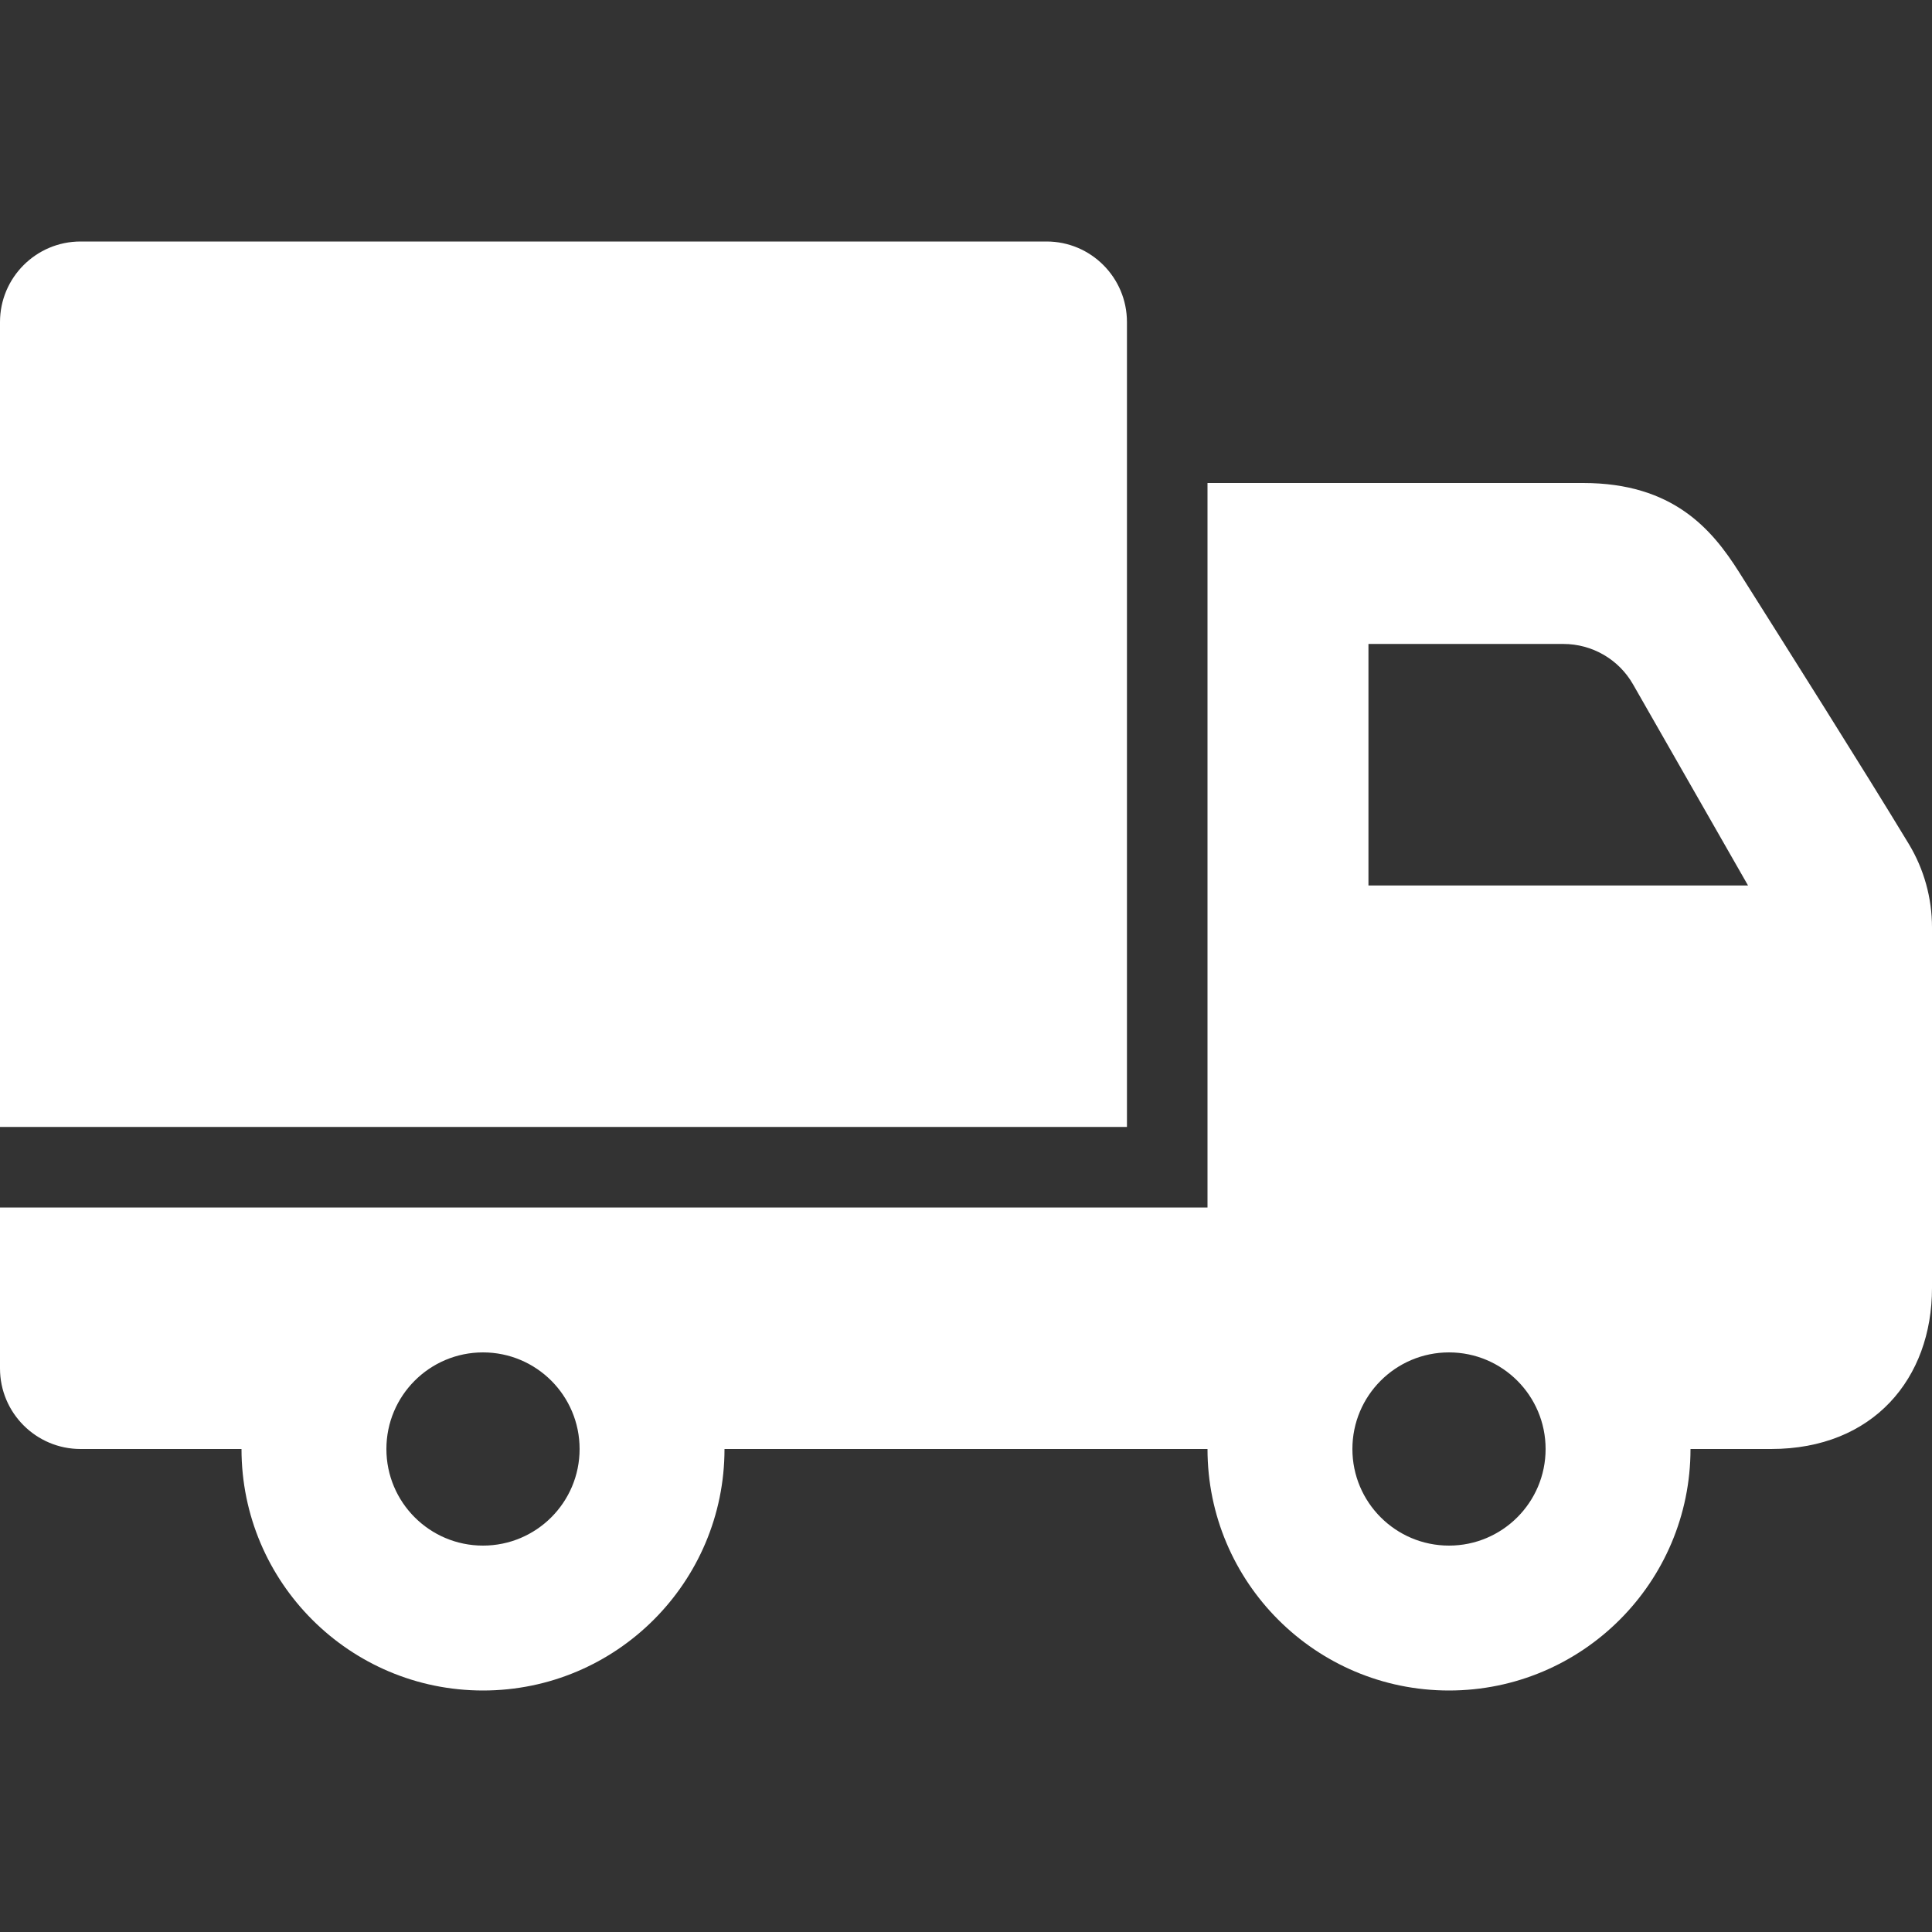 <svg width="13" height="13" viewBox="0 0 13 13" fill="none" xmlns="http://www.w3.org/2000/svg">
<rect x="0" y="0" width="13" height="13" fill="#333333" stroke="none"/>
<path fill-rule="evenodd" clip-rule="evenodd" d="M1.625 9.75H0.542C0.243 9.75 0 9.507 0 9.208V8.125H8.125V3.25H10.653C11.258 3.25 11.52 3.562 11.702 3.85C12.023 4.359 12.534 5.167 12.844 5.679C12.946 5.848 13 6.042 13 6.24V8.667C13 9.274 12.606 9.75 11.917 9.75H11.375C11.375 10.647 10.647 11.375 9.75 11.375C8.853 11.375 8.125 10.647 8.125 9.75H4.875C4.875 10.647 4.147 11.375 3.25 11.375C2.353 11.375 1.625 10.647 1.625 9.75ZM3.25 9.1C3.609 9.1 3.9 9.391 3.9 9.75C3.9 10.109 3.609 10.4 3.25 10.4C2.891 10.4 2.6 10.109 2.6 9.75C2.6 9.391 2.891 9.1 3.25 9.1ZM9.75 9.1C10.109 9.1 10.4 9.391 10.4 9.75C10.4 10.109 10.109 10.4 9.75 10.4C9.391 10.4 9.1 10.109 9.1 9.75C9.1 9.391 9.391 9.1 9.75 9.1ZM7.583 7.583H0V2.167C0 1.868 0.243 1.625 0.542 1.625H7.042C7.341 1.625 7.583 1.868 7.583 2.167V7.583ZM9.208 4.333V5.958H11.762L10.989 4.606C10.893 4.437 10.714 4.333 10.519 4.333H9.208Z" fill="white"/>
</svg>
